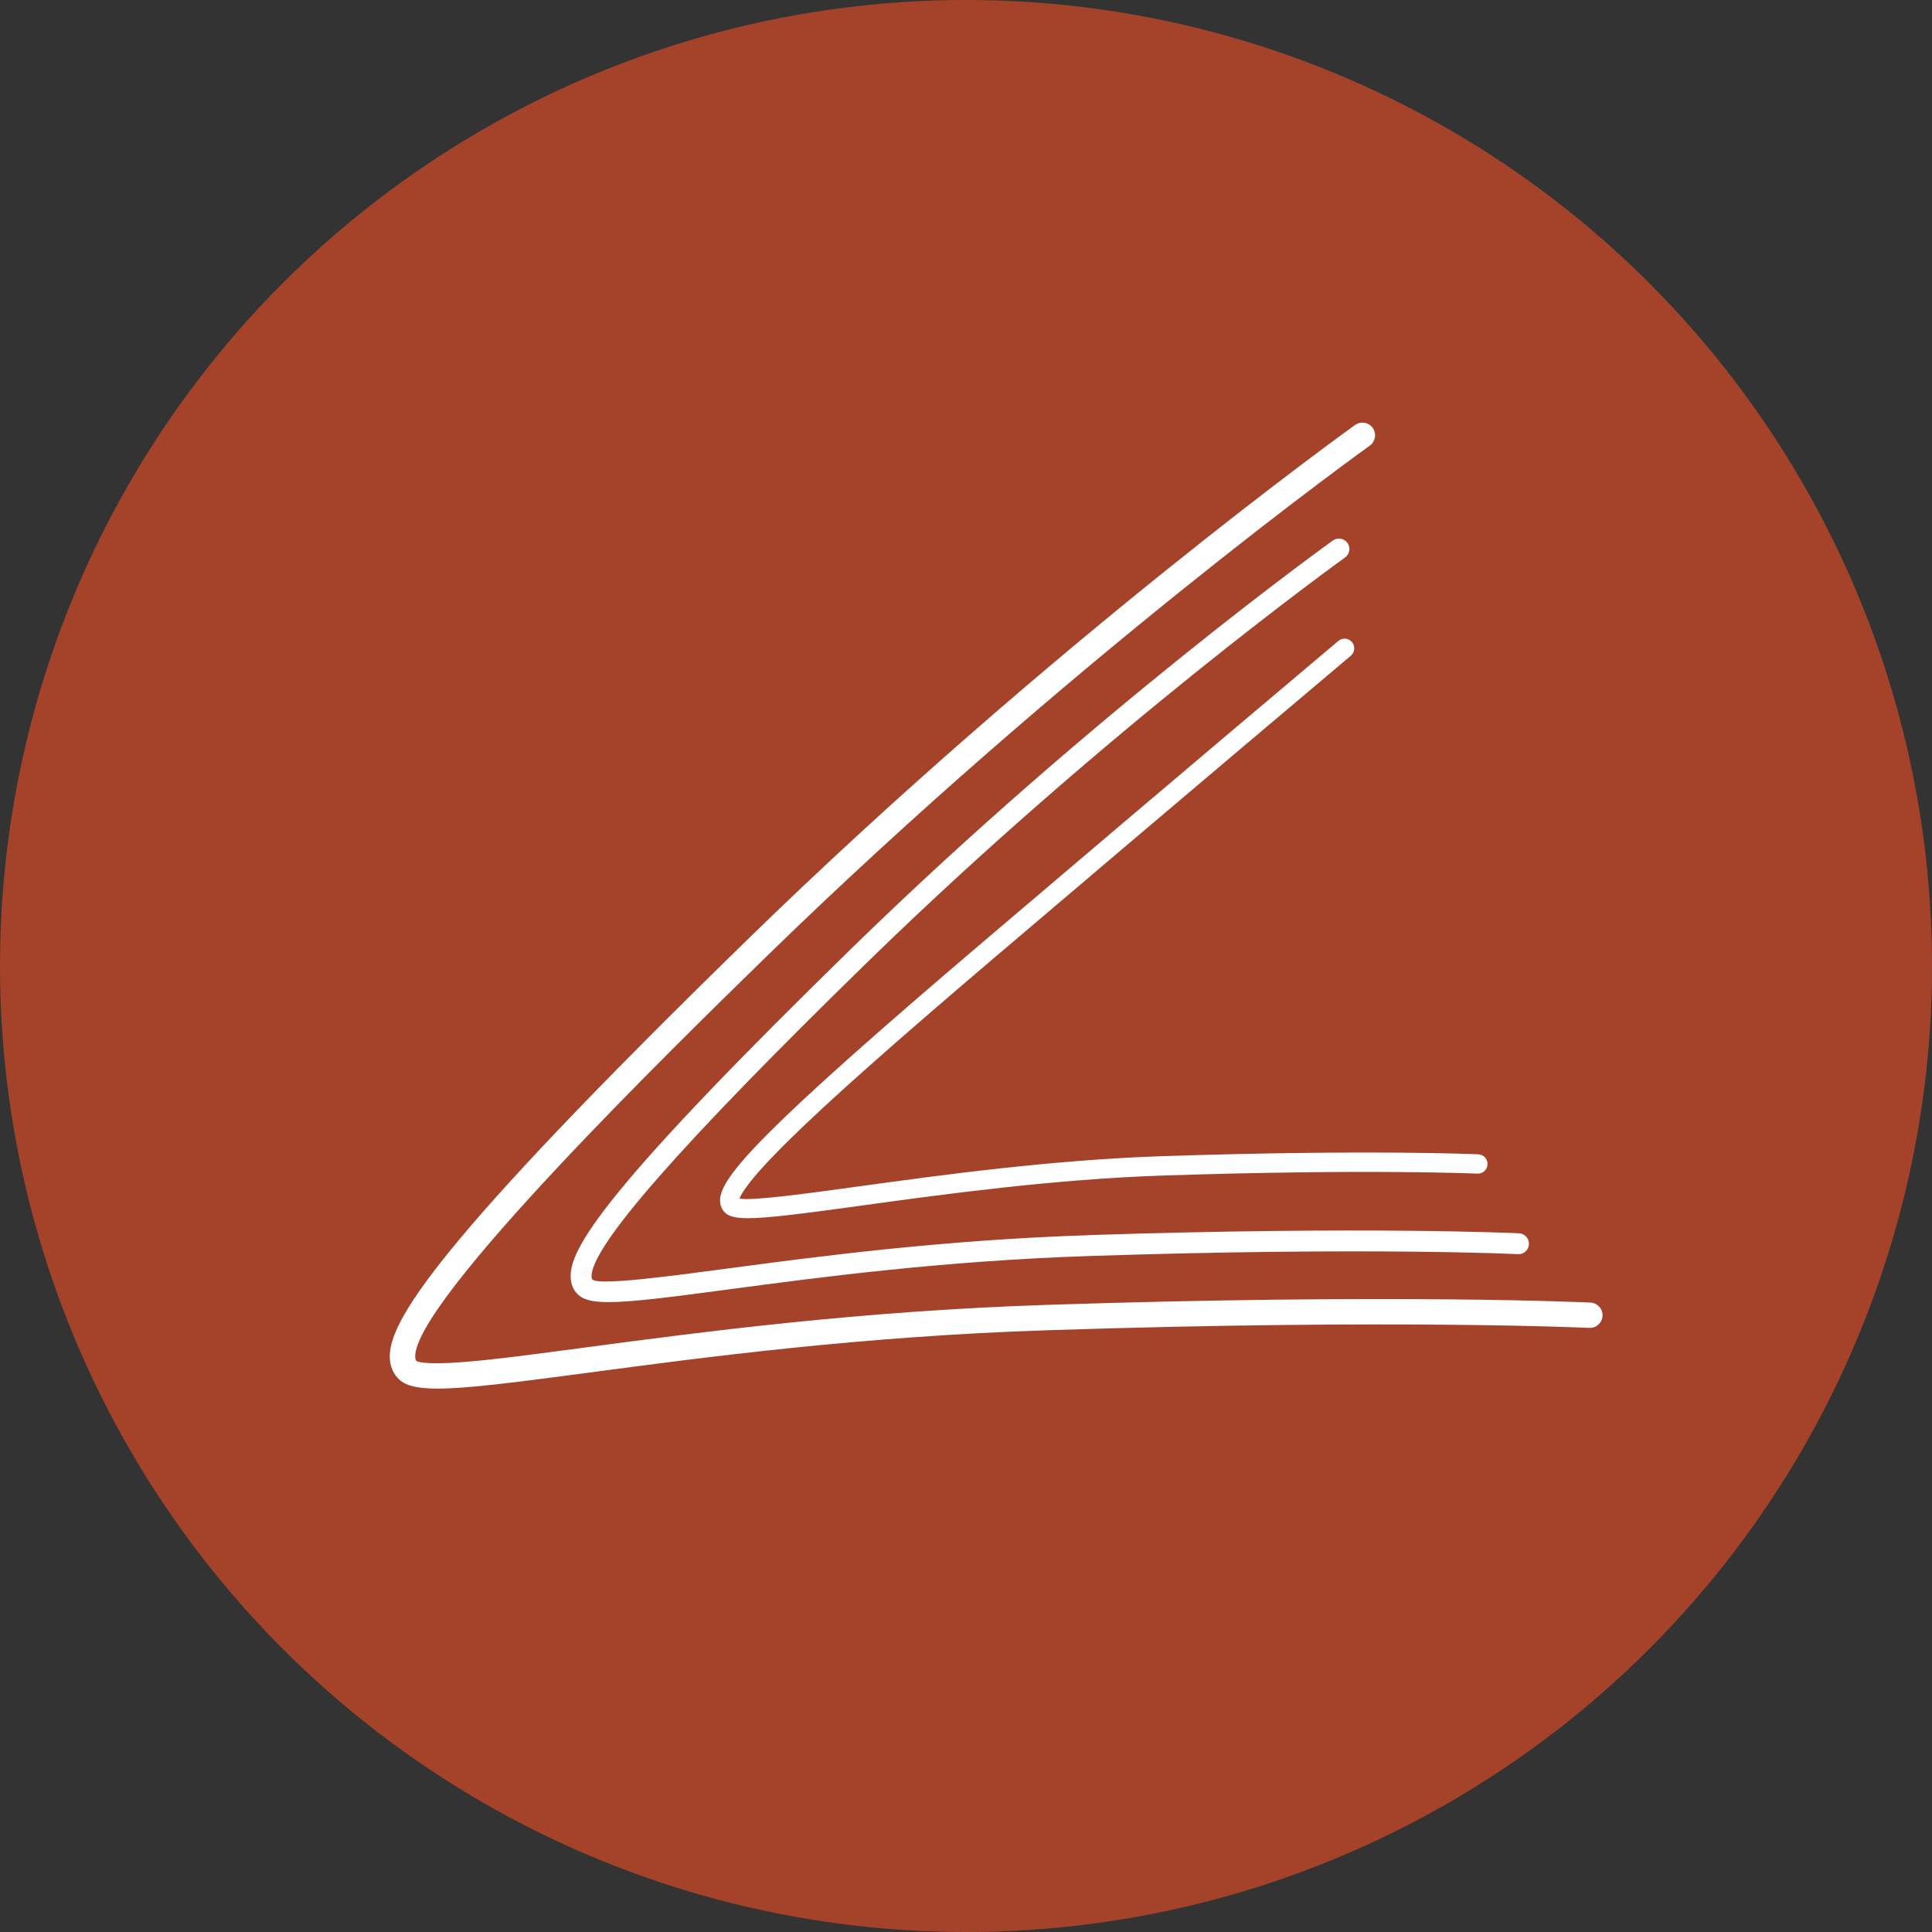 <?xml version="1.0" encoding="UTF-8"?> <svg xmlns="http://www.w3.org/2000/svg" width="32" height="32" viewBox="0 0 32 32" fill="none"><rect x="0" y="0" width="32" height="32" fill="#333333" stroke="none"/><g clip-path="url(#clip0_2717_2395)"><circle cx="16" cy="16" r="16" fill="#A4432A"></circle><path d="M7.247 23C7.729 23 8.512 22.9 9.746 22.736C11.651 22.482 14.261 22.134 17.346 22.033C23.13 21.843 26.292 21.993 26.323 21.994C26.438 22 26.537 21.91 26.543 21.795C26.546 21.739 26.527 21.686 26.489 21.644C26.451 21.602 26.4 21.578 26.344 21.575C26.313 21.573 23.127 21.422 17.333 21.613C14.227 21.715 11.605 22.064 9.691 22.319C8.841 22.432 8.171 22.522 7.673 22.56C7.004 22.613 6.903 22.545 6.901 22.543C6.892 22.535 6.877 22.522 6.877 22.473C6.859 21.537 11.226 17.276 12.661 15.876C17.701 10.958 22.639 7.416 22.688 7.381C22.782 7.313 22.804 7.182 22.737 7.088C22.669 6.993 22.538 6.972 22.444 7.039C22.395 7.074 17.432 10.634 12.367 15.576C7.153 20.662 6.445 21.901 6.456 22.482C6.459 22.633 6.516 22.762 6.619 22.855C6.73 22.955 6.923 23 7.247 23Z" fill="white"></path><path d="M18.046 20.458C15.594 20.538 13.524 20.814 12.012 21.016C11.082 21.14 9.925 21.294 9.815 21.194C9.809 21.189 9.798 21.18 9.798 21.144C9.788 20.648 11.281 18.947 14.362 15.941C18.337 12.063 22.24 9.262 22.278 9.234C22.355 9.178 22.374 9.07 22.318 8.993C22.263 8.915 22.155 8.897 22.077 8.952C22.038 8.98 18.126 11.785 14.12 15.693C12.239 17.529 10.972 18.852 10.248 19.739C9.539 20.608 9.448 20.94 9.452 21.15C9.454 21.273 9.498 21.374 9.582 21.45C9.671 21.531 9.826 21.567 10.082 21.567C10.463 21.567 11.082 21.488 12.057 21.358C13.561 21.157 15.621 20.883 18.057 20.803C22.64 20.652 25.119 20.771 25.143 20.773C25.24 20.777 25.319 20.705 25.324 20.608C25.328 20.513 25.255 20.432 25.16 20.427C25.134 20.426 22.619 20.307 18.044 20.457L18.046 20.458Z" fill="white"></path><path d="M19.267 19.149C17.429 19.21 15.583 19.463 14.235 19.649C13.4 19.764 12.461 19.893 12.249 19.853C12.271 19.783 12.398 19.54 13.098 18.855C13.76 18.206 14.804 17.28 16.483 15.851C19.558 13.234 22.258 10.958 22.374 10.861C22.441 10.804 22.45 10.702 22.393 10.635C22.366 10.602 22.327 10.582 22.284 10.578C22.242 10.575 22.2 10.588 22.167 10.616C22.14 10.638 19.446 12.908 16.275 15.607C12.606 18.73 11.932 19.496 11.926 19.88C11.925 19.964 11.956 20.037 12.015 20.091C12.082 20.151 12.194 20.177 12.389 20.177C12.699 20.177 13.223 20.113 14.278 19.967C15.62 19.782 17.456 19.53 19.278 19.47C22.676 19.358 24.453 19.439 24.471 19.439C24.559 19.443 24.634 19.375 24.638 19.287C24.64 19.244 24.625 19.203 24.597 19.171C24.568 19.14 24.529 19.121 24.485 19.119C24.468 19.118 22.675 19.037 19.267 19.149Z" fill="white"></path></g><defs><clipPath id="clip0_2717_2395"><rect width="32" height="32" fill="white"></rect></clipPath></defs></svg> 